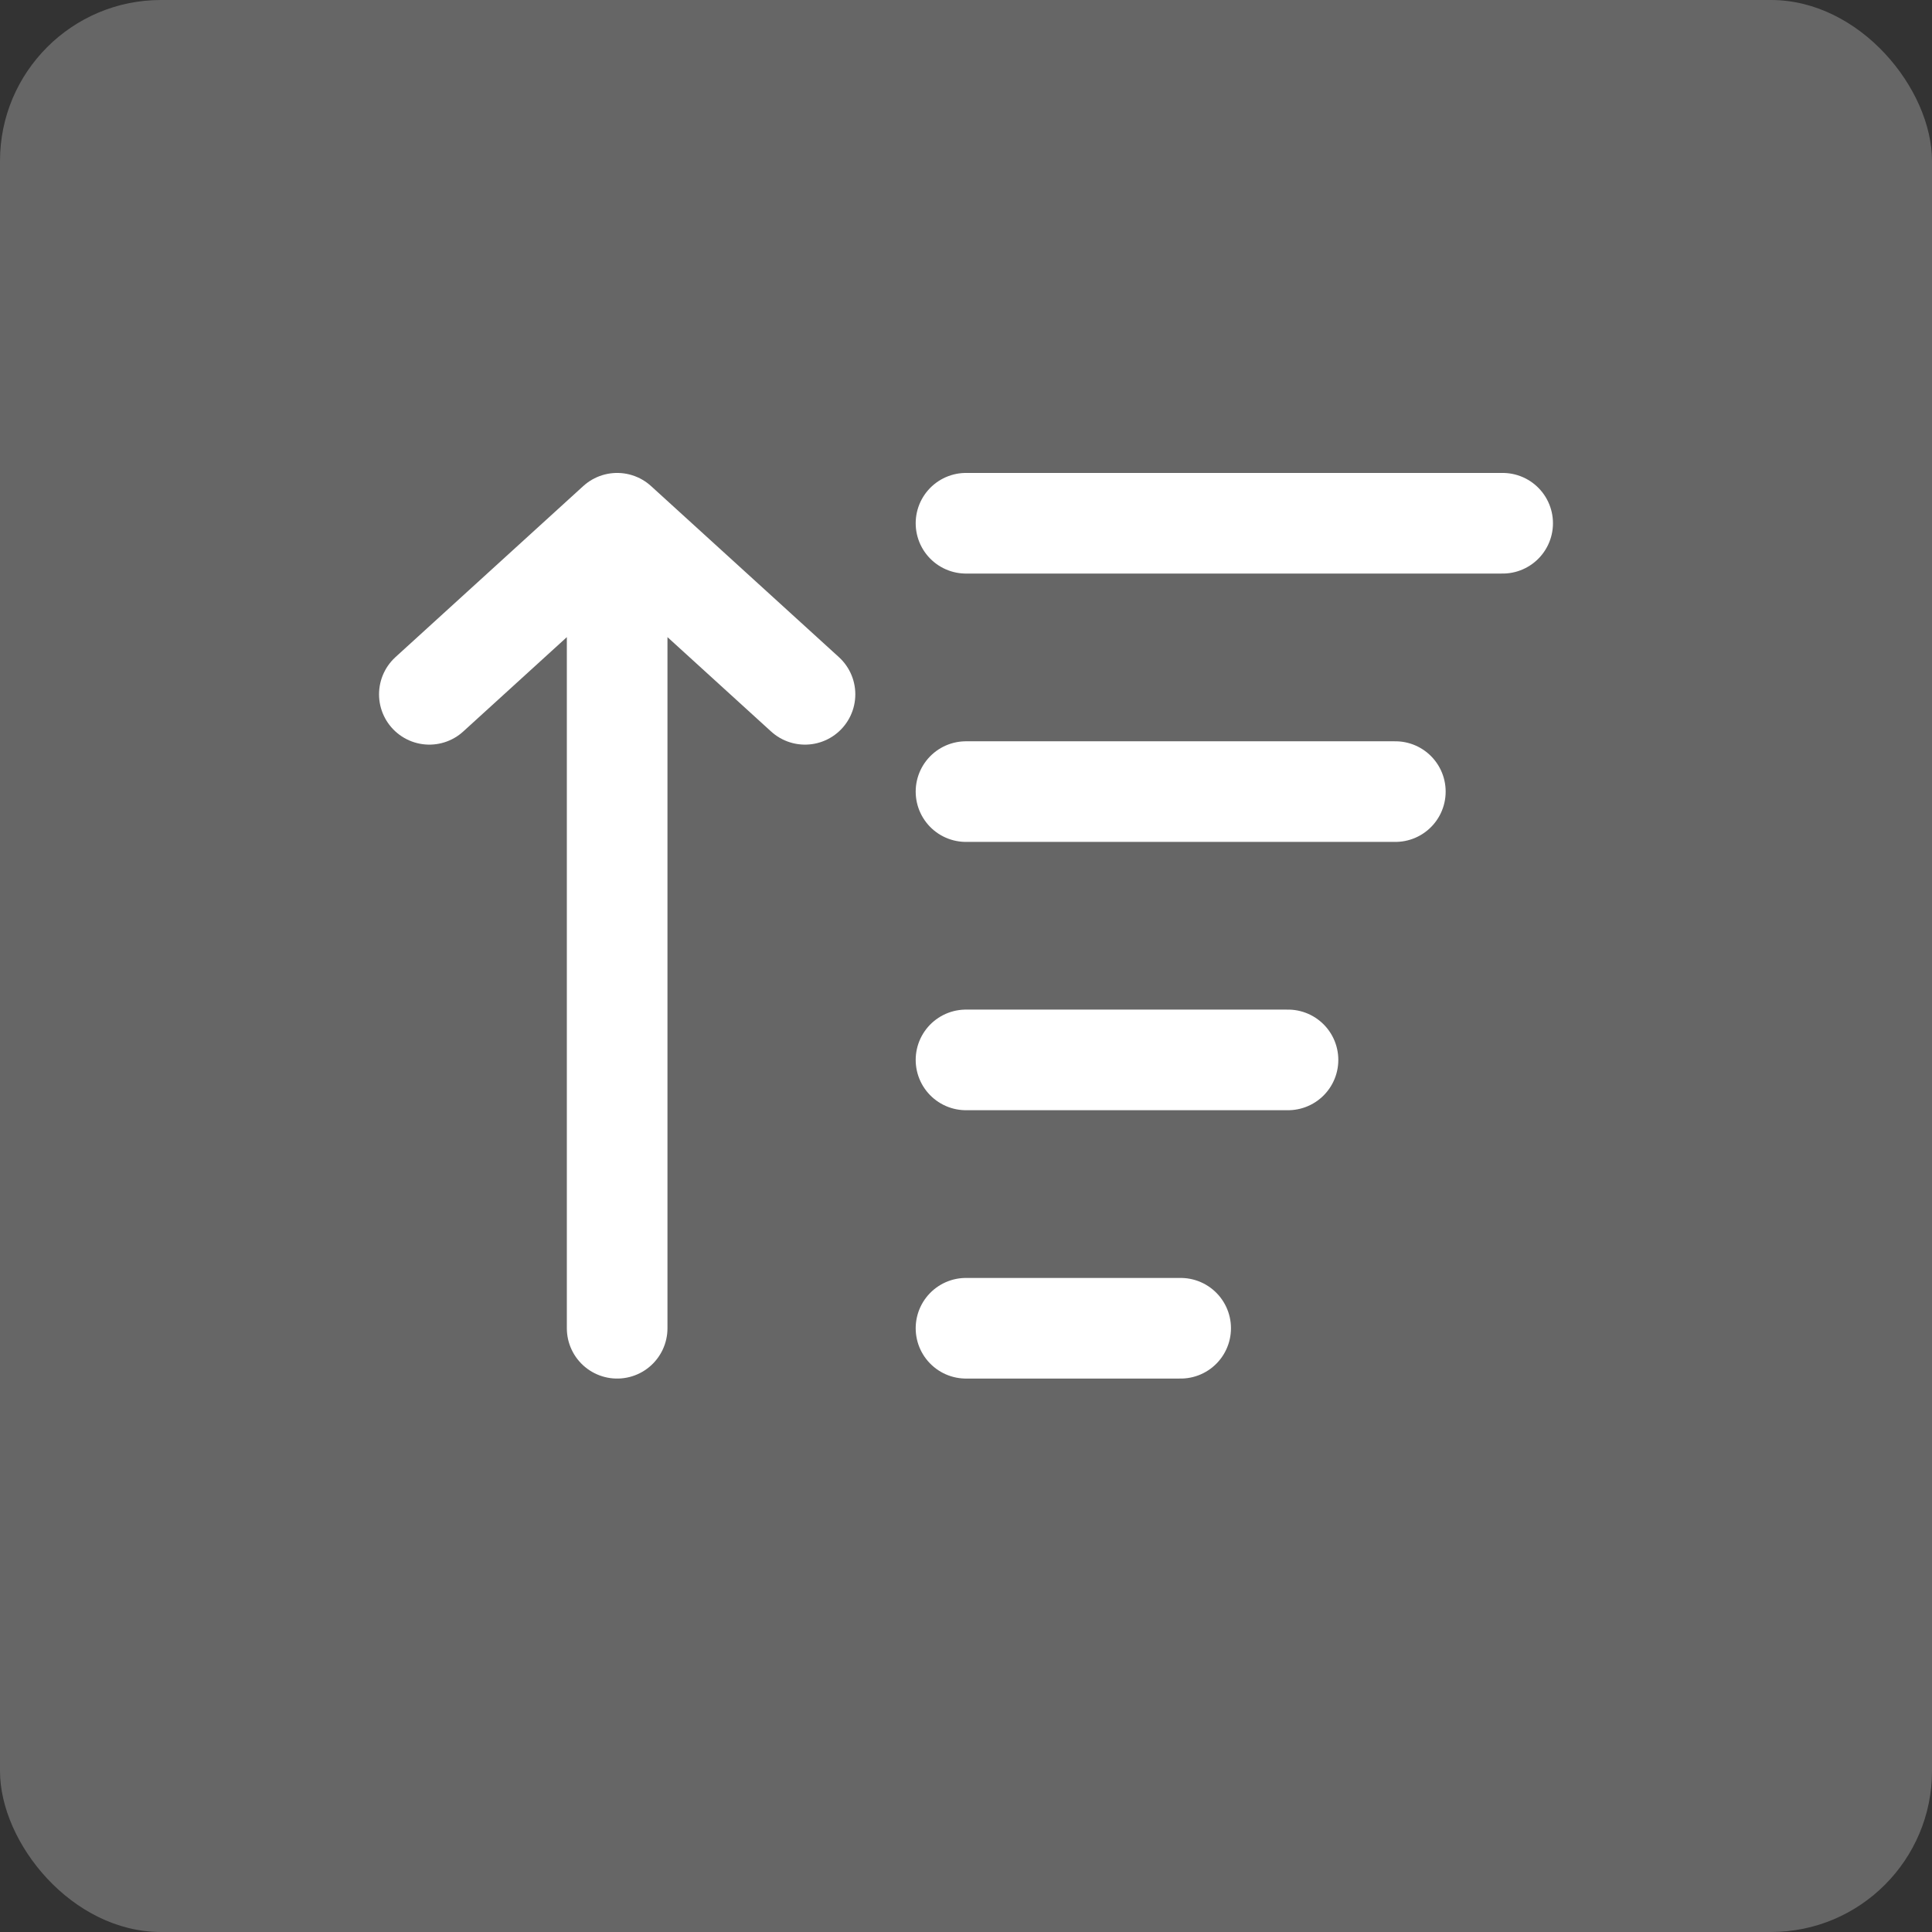 <svg width="48" height="48" viewBox="0 0 48 48" fill="none" xmlns="http://www.w3.org/2000/svg">
<rect x="0" y="0" width="48" height="48" fill="#333333" stroke="none"/>
<rect width="48" height="48" rx="4" fill="white" fill-opacity="0.25"/>
<path d="M15.333 33V13M15.333 13L10.667 17.25M15.333 13L20 17.25M24 13H37.333M24 19.667H34.667M24 26.333H32M24 33H29.333" stroke="white" stroke-width="2.5" stroke-linecap="round" stroke-linejoin="round"/>
</svg>
